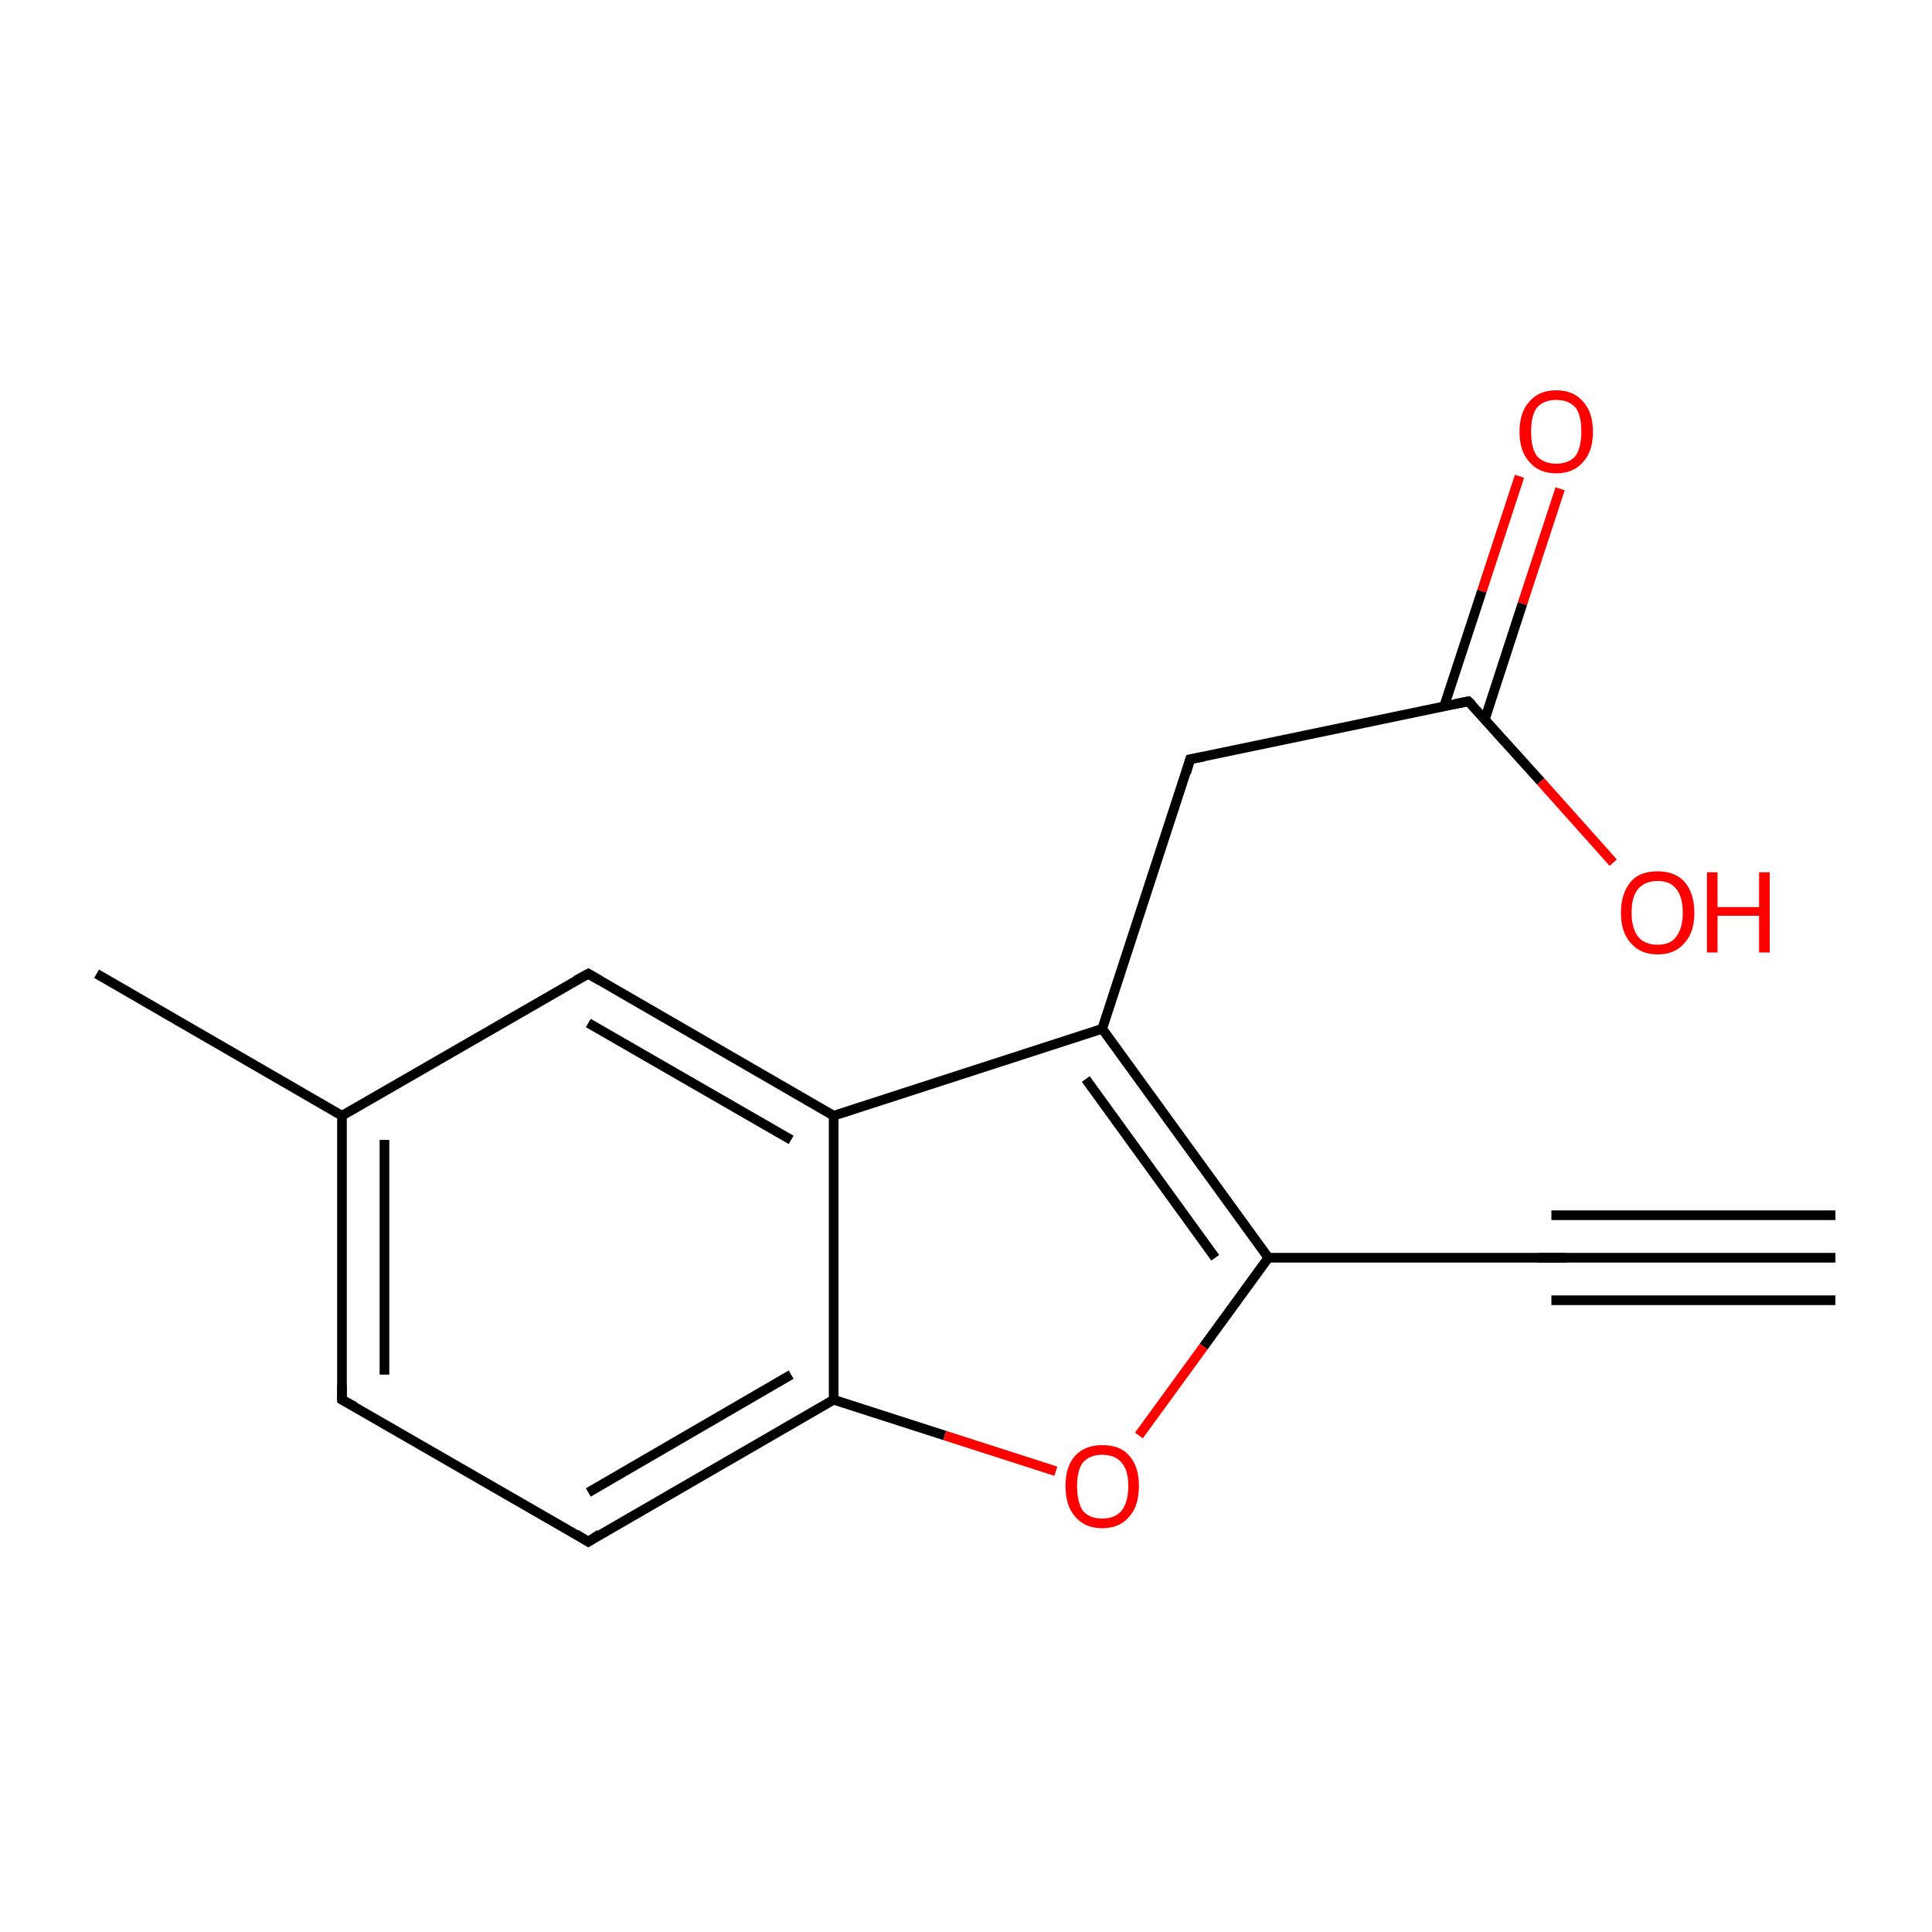 <?xml version='1.0' encoding='iso-8859-1'?>
<svg version='1.1' baseProfile='full'
              xmlns='http://www.w3.org/2000/svg'
                      xmlns:rdkit='http://www.rdkit.org/xml'
                      xmlns:xlink='http://www.w3.org/1999/xlink'
                  xml:space='preserve'
width='200px' height='200px' viewBox='0 0 200 200'>
<!-- END OF HEADER -->
<rect style='opacity:1.0;fill:#FFFFFF;stroke:none' width='200.0' height='200.0' x='0.0' y='0.0'> </rect>
<path class='bond-0 atom-2 atom-3' d='M 10.0,100.8 L 35.4,115.5' style='fill:none;fill-rule:evenodd;stroke:#000000;stroke-width:1.0px;stroke-linecap:butt;stroke-linejoin:miter;stroke-opacity:1' />
<path class='bond-1 atom-3 atom-15' d='M 35.4,115.5 L 60.9,100.8' style='fill:none;fill-rule:evenodd;stroke:#000000;stroke-width:1.0px;stroke-linecap:butt;stroke-linejoin:miter;stroke-opacity:1' />
<path class='bond-2 atom-3 atom-4' d='M 35.4,115.5 L 35.4,144.9' style='fill:none;fill-rule:evenodd;stroke:#000000;stroke-width:1.0px;stroke-linecap:butt;stroke-linejoin:miter;stroke-opacity:1' />
<path class='bond-2 atom-3 atom-4' d='M 39.8,118.0 L 39.8,142.3' style='fill:none;fill-rule:evenodd;stroke:#000000;stroke-width:1.0px;stroke-linecap:butt;stroke-linejoin:miter;stroke-opacity:1' />
<path class='bond-3 atom-15 atom-1' d='M 60.9,100.8 L 86.3,115.5' style='fill:none;fill-rule:evenodd;stroke:#000000;stroke-width:1.0px;stroke-linecap:butt;stroke-linejoin:miter;stroke-opacity:1' />
<path class='bond-3 atom-15 atom-1' d='M 60.9,105.9 L 81.9,118.0' style='fill:none;fill-rule:evenodd;stroke:#000000;stroke-width:1.0px;stroke-linecap:butt;stroke-linejoin:miter;stroke-opacity:1' />
<path class='bond-4 atom-13 atom-12' d='M 161.5,50.6 L 157.6,62.5' style='fill:none;fill-rule:evenodd;stroke:#FF0000;stroke-width:1.0px;stroke-linecap:butt;stroke-linejoin:miter;stroke-opacity:1' />
<path class='bond-4 atom-13 atom-12' d='M 157.6,62.5 L 153.7,74.5' style='fill:none;fill-rule:evenodd;stroke:#000000;stroke-width:1.0px;stroke-linecap:butt;stroke-linejoin:miter;stroke-opacity:1' />
<path class='bond-4 atom-13 atom-12' d='M 157.3,49.3 L 153.4,61.2' style='fill:none;fill-rule:evenodd;stroke:#FF0000;stroke-width:1.0px;stroke-linecap:butt;stroke-linejoin:miter;stroke-opacity:1' />
<path class='bond-4 atom-13 atom-12' d='M 153.4,61.2 L 149.5,73.1' style='fill:none;fill-rule:evenodd;stroke:#000000;stroke-width:1.0px;stroke-linecap:butt;stroke-linejoin:miter;stroke-opacity:1' />
<path class='bond-5 atom-4 atom-5' d='M 35.4,144.9 L 60.9,159.6' style='fill:none;fill-rule:evenodd;stroke:#000000;stroke-width:1.0px;stroke-linecap:butt;stroke-linejoin:miter;stroke-opacity:1' />
<path class='bond-6 atom-11 atom-12' d='M 123.2,78.6 L 152.0,72.6' style='fill:none;fill-rule:evenodd;stroke:#000000;stroke-width:1.0px;stroke-linecap:butt;stroke-linejoin:miter;stroke-opacity:1' />
<path class='bond-7 atom-11 atom-0' d='M 123.2,78.6 L 114.1,106.5' style='fill:none;fill-rule:evenodd;stroke:#000000;stroke-width:1.0px;stroke-linecap:butt;stroke-linejoin:miter;stroke-opacity:1' />
<path class='bond-8 atom-1 atom-0' d='M 86.3,115.5 L 114.1,106.5' style='fill:none;fill-rule:evenodd;stroke:#000000;stroke-width:1.0px;stroke-linecap:butt;stroke-linejoin:miter;stroke-opacity:1' />
<path class='bond-9 atom-1 atom-6' d='M 86.3,115.5 L 86.3,144.9' style='fill:none;fill-rule:evenodd;stroke:#000000;stroke-width:1.0px;stroke-linecap:butt;stroke-linejoin:miter;stroke-opacity:1' />
<path class='bond-10 atom-12 atom-14' d='M 152.0,72.6 L 159.5,80.9' style='fill:none;fill-rule:evenodd;stroke:#000000;stroke-width:1.0px;stroke-linecap:butt;stroke-linejoin:miter;stroke-opacity:1' />
<path class='bond-10 atom-12 atom-14' d='M 159.5,80.9 L 167.0,89.3' style='fill:none;fill-rule:evenodd;stroke:#FF0000;stroke-width:1.0px;stroke-linecap:butt;stroke-linejoin:miter;stroke-opacity:1' />
<path class='bond-11 atom-0 atom-8' d='M 114.1,106.5 L 131.3,130.2' style='fill:none;fill-rule:evenodd;stroke:#000000;stroke-width:1.0px;stroke-linecap:butt;stroke-linejoin:miter;stroke-opacity:1' />
<path class='bond-11 atom-0 atom-8' d='M 112.4,111.7 L 125.8,130.2' style='fill:none;fill-rule:evenodd;stroke:#000000;stroke-width:1.0px;stroke-linecap:butt;stroke-linejoin:miter;stroke-opacity:1' />
<path class='bond-12 atom-5 atom-6' d='M 60.9,159.6 L 86.3,144.9' style='fill:none;fill-rule:evenodd;stroke:#000000;stroke-width:1.0px;stroke-linecap:butt;stroke-linejoin:miter;stroke-opacity:1' />
<path class='bond-12 atom-5 atom-6' d='M 60.9,154.5 L 81.9,142.3' style='fill:none;fill-rule:evenodd;stroke:#000000;stroke-width:1.0px;stroke-linecap:butt;stroke-linejoin:miter;stroke-opacity:1' />
<path class='bond-13 atom-6 atom-7' d='M 86.3,144.9 L 97.8,148.6' style='fill:none;fill-rule:evenodd;stroke:#000000;stroke-width:1.0px;stroke-linecap:butt;stroke-linejoin:miter;stroke-opacity:1' />
<path class='bond-13 atom-6 atom-7' d='M 97.8,148.6 L 109.3,152.3' style='fill:none;fill-rule:evenodd;stroke:#FF0000;stroke-width:1.0px;stroke-linecap:butt;stroke-linejoin:miter;stroke-opacity:1' />
<path class='bond-14 atom-8 atom-7' d='M 131.3,130.2 L 124.6,139.4' style='fill:none;fill-rule:evenodd;stroke:#000000;stroke-width:1.0px;stroke-linecap:butt;stroke-linejoin:miter;stroke-opacity:1' />
<path class='bond-14 atom-8 atom-7' d='M 124.6,139.4 L 117.9,148.6' style='fill:none;fill-rule:evenodd;stroke:#FF0000;stroke-width:1.0px;stroke-linecap:butt;stroke-linejoin:miter;stroke-opacity:1' />
<path class='bond-15 atom-8 atom-9' d='M 131.3,130.2 L 160.6,130.2' style='fill:none;fill-rule:evenodd;stroke:#000000;stroke-width:1.0px;stroke-linecap:butt;stroke-linejoin:miter;stroke-opacity:1' />
<path class='bond-16 atom-9 atom-10' d='M 160.6,130.2 L 190.0,130.2' style='fill:none;fill-rule:evenodd;stroke:#000000;stroke-width:1.0px;stroke-linecap:butt;stroke-linejoin:miter;stroke-opacity:1' />
<path class='bond-16 atom-9 atom-10' d='M 160.6,125.8 L 190.0,125.8' style='fill:none;fill-rule:evenodd;stroke:#000000;stroke-width:1.0px;stroke-linecap:butt;stroke-linejoin:miter;stroke-opacity:1' />
<path class='bond-16 atom-9 atom-10' d='M 160.6,134.6 L 190.0,134.6' style='fill:none;fill-rule:evenodd;stroke:#000000;stroke-width:1.0px;stroke-linecap:butt;stroke-linejoin:miter;stroke-opacity:1' />
<path d='M 35.4,143.4 L 35.4,144.9 L 36.7,145.6' style='fill:none;stroke:#000000;stroke-width:1.0px;stroke-linecap:butt;stroke-linejoin:miter;stroke-opacity:1;' />
<path d='M 59.6,158.8 L 60.9,159.6 L 62.1,158.8' style='fill:none;stroke:#000000;stroke-width:1.0px;stroke-linecap:butt;stroke-linejoin:miter;stroke-opacity:1;' />
<path d='M 159.2,130.2 L 160.6,130.2 L 162.1,130.2' style='fill:none;stroke:#000000;stroke-width:1.0px;stroke-linecap:butt;stroke-linejoin:miter;stroke-opacity:1;' />
<path d='M 124.7,78.3 L 123.2,78.6 L 122.8,80.0' style='fill:none;stroke:#000000;stroke-width:1.0px;stroke-linecap:butt;stroke-linejoin:miter;stroke-opacity:1;' />
<path d='M 150.5,72.9 L 152.0,72.6 L 152.4,73.0' style='fill:none;stroke:#000000;stroke-width:1.0px;stroke-linecap:butt;stroke-linejoin:miter;stroke-opacity:1;' />
<path d='M 59.6,101.5 L 60.9,100.8 L 62.1,101.5' style='fill:none;stroke:#000000;stroke-width:1.0px;stroke-linecap:butt;stroke-linejoin:miter;stroke-opacity:1;' />
<path class='atom-7' d='M 110.3 153.8
Q 110.3 151.8, 111.3 150.7
Q 112.3 149.6, 114.1 149.6
Q 116.0 149.6, 116.9 150.7
Q 117.9 151.8, 117.9 153.8
Q 117.9 155.9, 116.9 157.0
Q 115.9 158.2, 114.1 158.2
Q 112.3 158.2, 111.3 157.0
Q 110.3 155.9, 110.3 153.8
M 114.1 157.2
Q 115.4 157.2, 116.1 156.4
Q 116.8 155.5, 116.8 153.8
Q 116.8 152.2, 116.1 151.4
Q 115.4 150.6, 114.1 150.6
Q 112.8 150.6, 112.1 151.4
Q 111.5 152.2, 111.5 153.8
Q 111.5 155.5, 112.1 156.4
Q 112.8 157.2, 114.1 157.2
' fill='#FF0000'/>
<path class='atom-13' d='M 157.3 44.7
Q 157.3 42.7, 158.3 41.6
Q 159.3 40.4, 161.1 40.4
Q 162.9 40.4, 163.9 41.6
Q 164.9 42.7, 164.9 44.7
Q 164.9 46.7, 163.9 47.8
Q 162.9 49.0, 161.1 49.0
Q 159.3 49.0, 158.3 47.8
Q 157.3 46.7, 157.3 44.7
M 161.1 48.0
Q 162.4 48.0, 163.1 47.2
Q 163.7 46.3, 163.7 44.7
Q 163.7 43.0, 163.1 42.2
Q 162.4 41.4, 161.1 41.4
Q 159.8 41.4, 159.1 42.2
Q 158.5 43.0, 158.5 44.7
Q 158.5 46.4, 159.1 47.2
Q 159.8 48.0, 161.1 48.0
' fill='#FF0000'/>
<path class='atom-14' d='M 167.8 94.5
Q 167.8 92.5, 168.8 91.3
Q 169.7 90.2, 171.6 90.2
Q 173.4 90.2, 174.4 91.3
Q 175.4 92.5, 175.4 94.5
Q 175.4 96.5, 174.4 97.6
Q 173.4 98.8, 171.6 98.8
Q 169.8 98.8, 168.8 97.6
Q 167.8 96.5, 167.8 94.5
M 171.6 97.8
Q 172.9 97.8, 173.5 97.0
Q 174.2 96.1, 174.2 94.5
Q 174.2 92.8, 173.5 92.0
Q 172.9 91.2, 171.6 91.2
Q 170.3 91.2, 169.6 92.0
Q 168.9 92.8, 168.9 94.5
Q 168.9 96.1, 169.6 97.0
Q 170.3 97.8, 171.6 97.8
' fill='#FF0000'/>
<path class='atom-14' d='M 176.7 90.3
L 177.8 90.3
L 177.8 93.9
L 182.1 93.9
L 182.1 90.3
L 183.2 90.3
L 183.2 98.6
L 182.1 98.6
L 182.1 94.8
L 177.8 94.8
L 177.8 98.6
L 176.7 98.6
L 176.7 90.3
' fill='#FF0000'/>
</svg>
